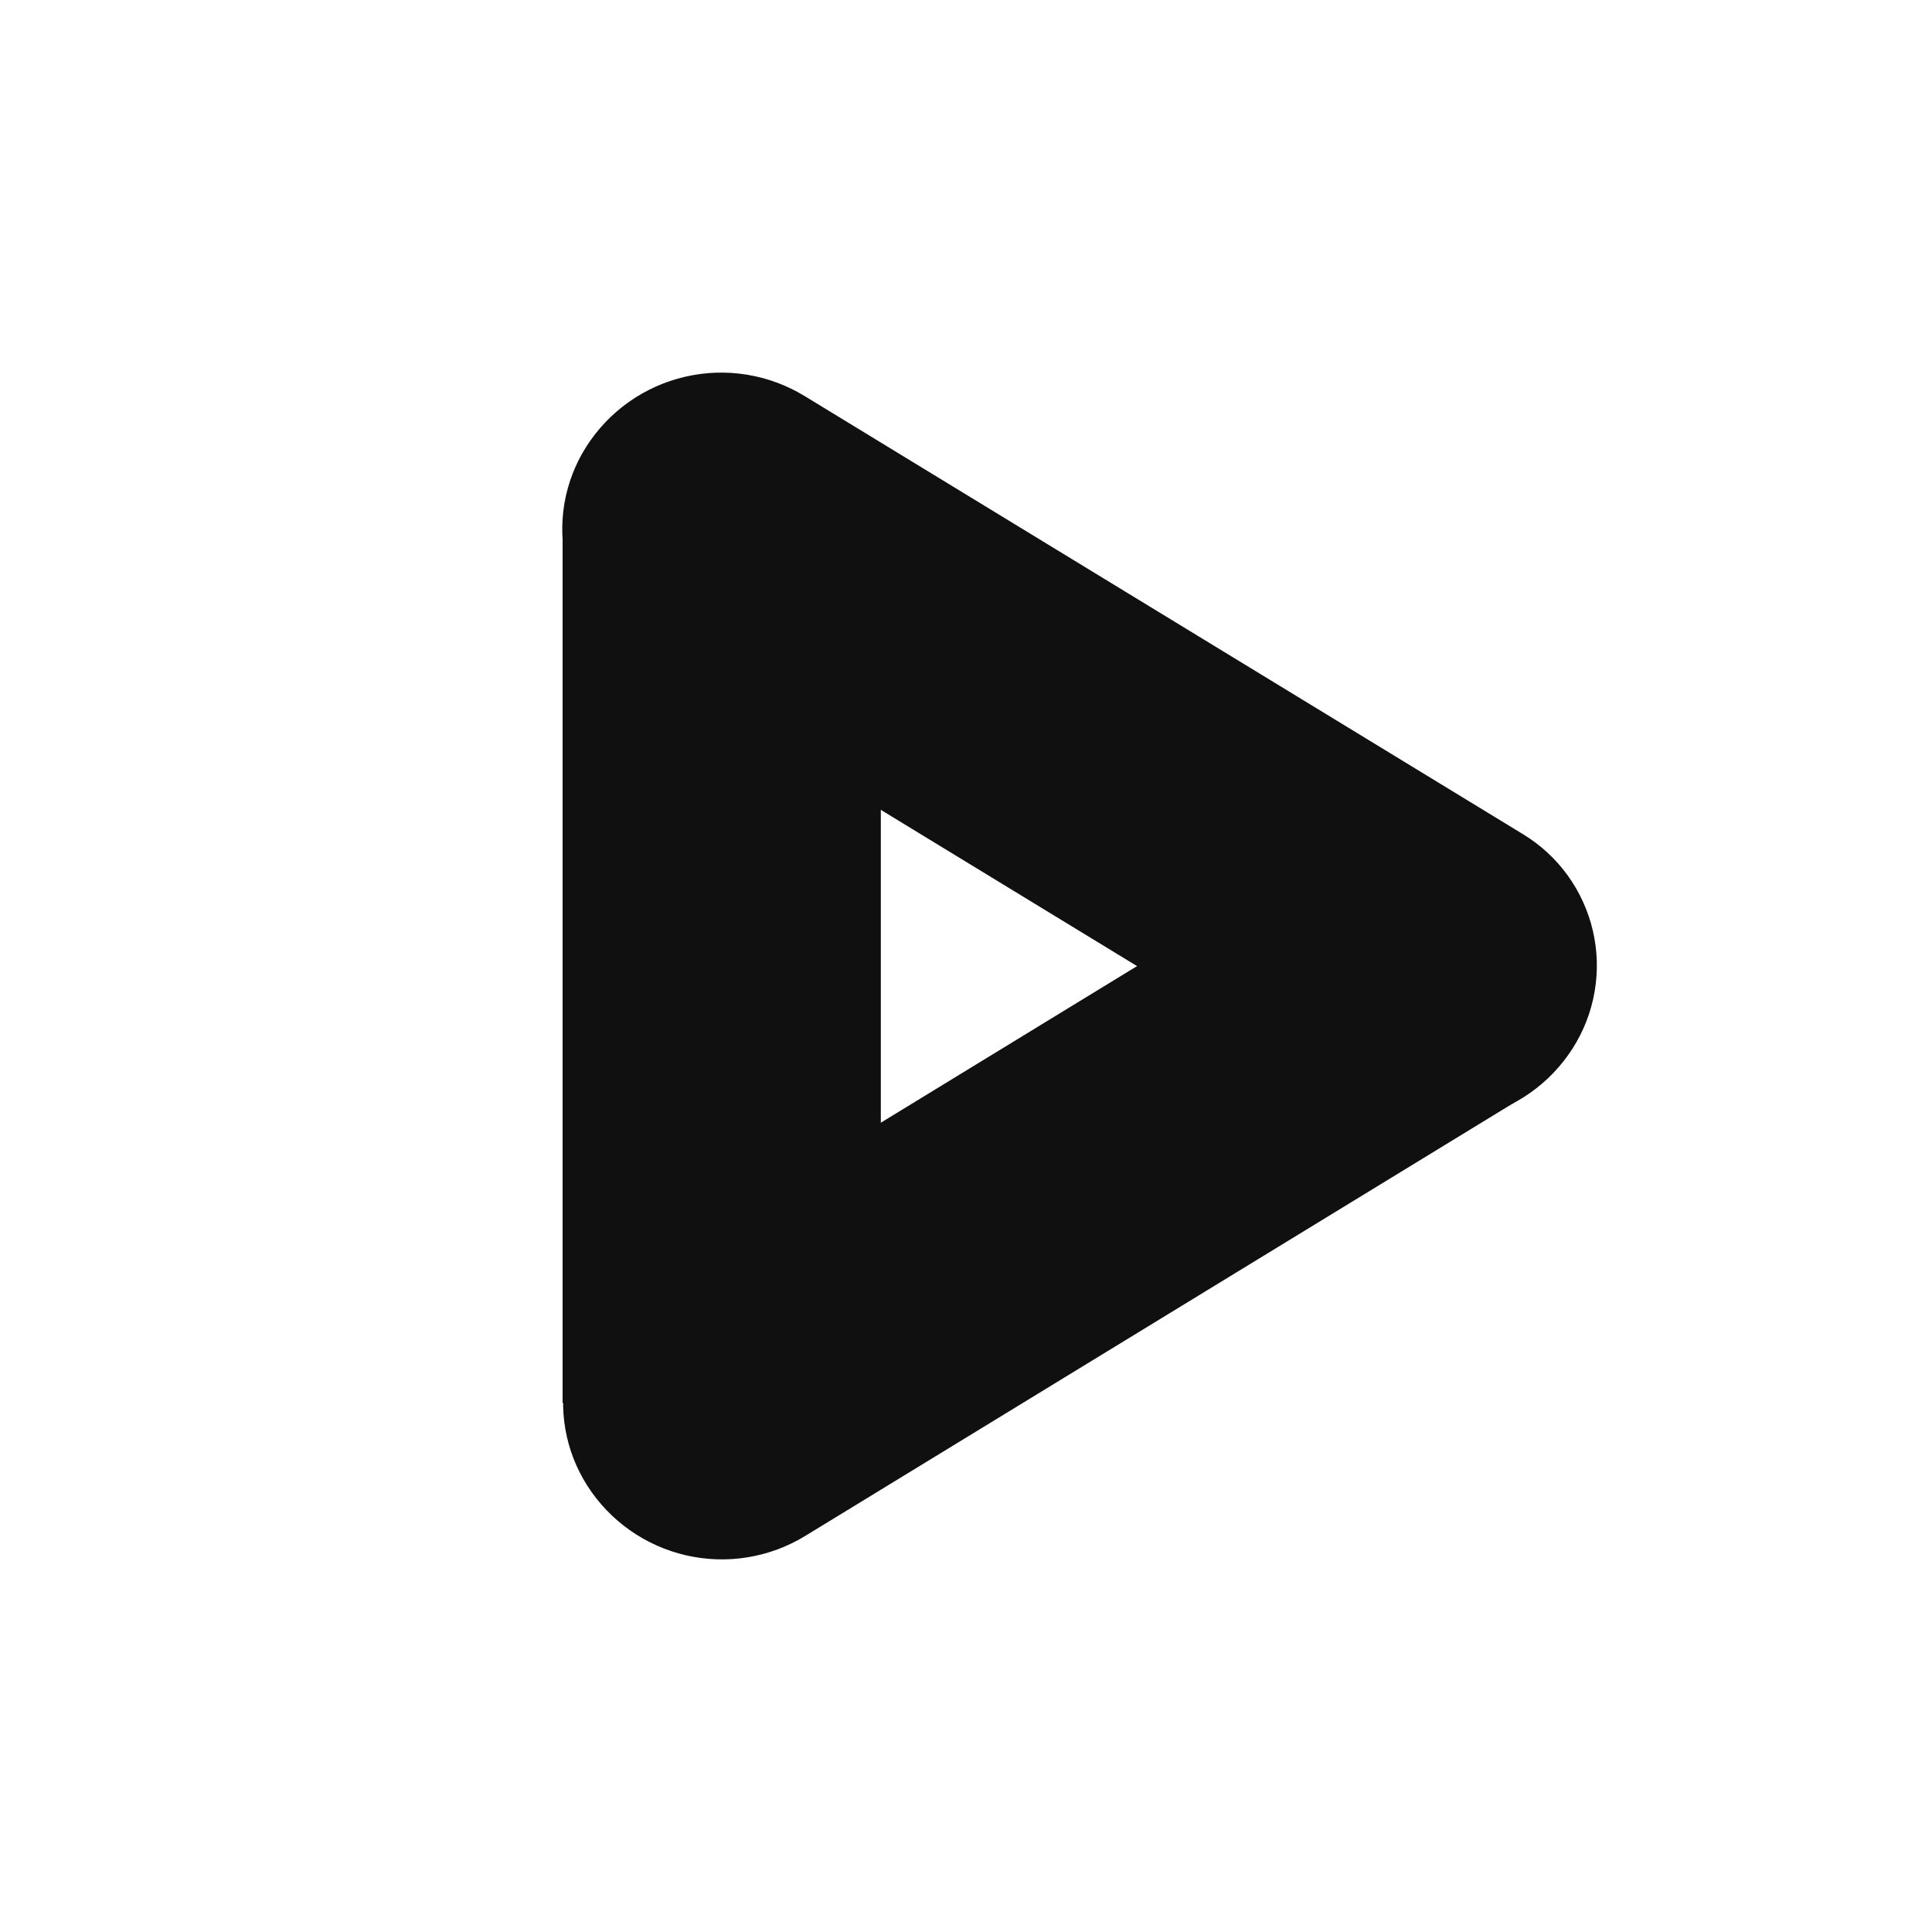 <svg width="45" height="45" viewBox="0 0 45 45" fill="none" xmlns="http://www.w3.org/2000/svg">
<path d="M13.104 12.435H20.516V32.679H13.104V12.435Z" fill="#101010"/>
<path d="M36.603 20.593C36.859 20.994 37.032 21.442 37.113 21.91C37.194 22.379 37.181 22.859 37.074 23.322C36.967 23.786 36.769 24.223 36.49 24.609C36.212 24.995 35.86 25.321 35.454 25.569L18.755 35.775C17.924 36.283 16.927 36.445 15.978 36.226C15.029 36.007 14.203 35.425 13.679 34.604C13.423 34.203 13.249 33.755 13.168 33.286C13.087 32.818 13.101 32.338 13.208 31.874C13.315 31.411 13.513 30.973 13.791 30.588C14.069 30.202 14.421 29.875 14.827 29.627L31.527 19.42C32.358 18.913 33.355 18.751 34.304 18.97C35.253 19.189 36.078 19.772 36.603 20.593Z" fill="#101010"/>
<path d="M13.657 10.402C14.181 9.579 15.007 8.995 15.958 8.775C16.908 8.555 17.907 8.716 18.74 9.224L35.477 19.432C35.884 19.68 36.237 20.006 36.516 20.392C36.794 20.779 36.994 21.216 37.101 21.68C37.209 22.144 37.223 22.625 37.142 23.094C37.062 23.564 36.889 24.012 36.633 24.414C36.108 25.236 35.282 25.82 34.332 26.041C33.381 26.261 32.383 26.1 31.55 25.592L14.812 15.384C14.406 15.136 14.053 14.809 13.774 14.423C13.495 14.037 13.296 13.6 13.188 13.136C13.081 12.672 13.067 12.191 13.147 11.722C13.228 11.252 13.401 10.803 13.657 10.402Z" fill="#101010"/>
</svg>
